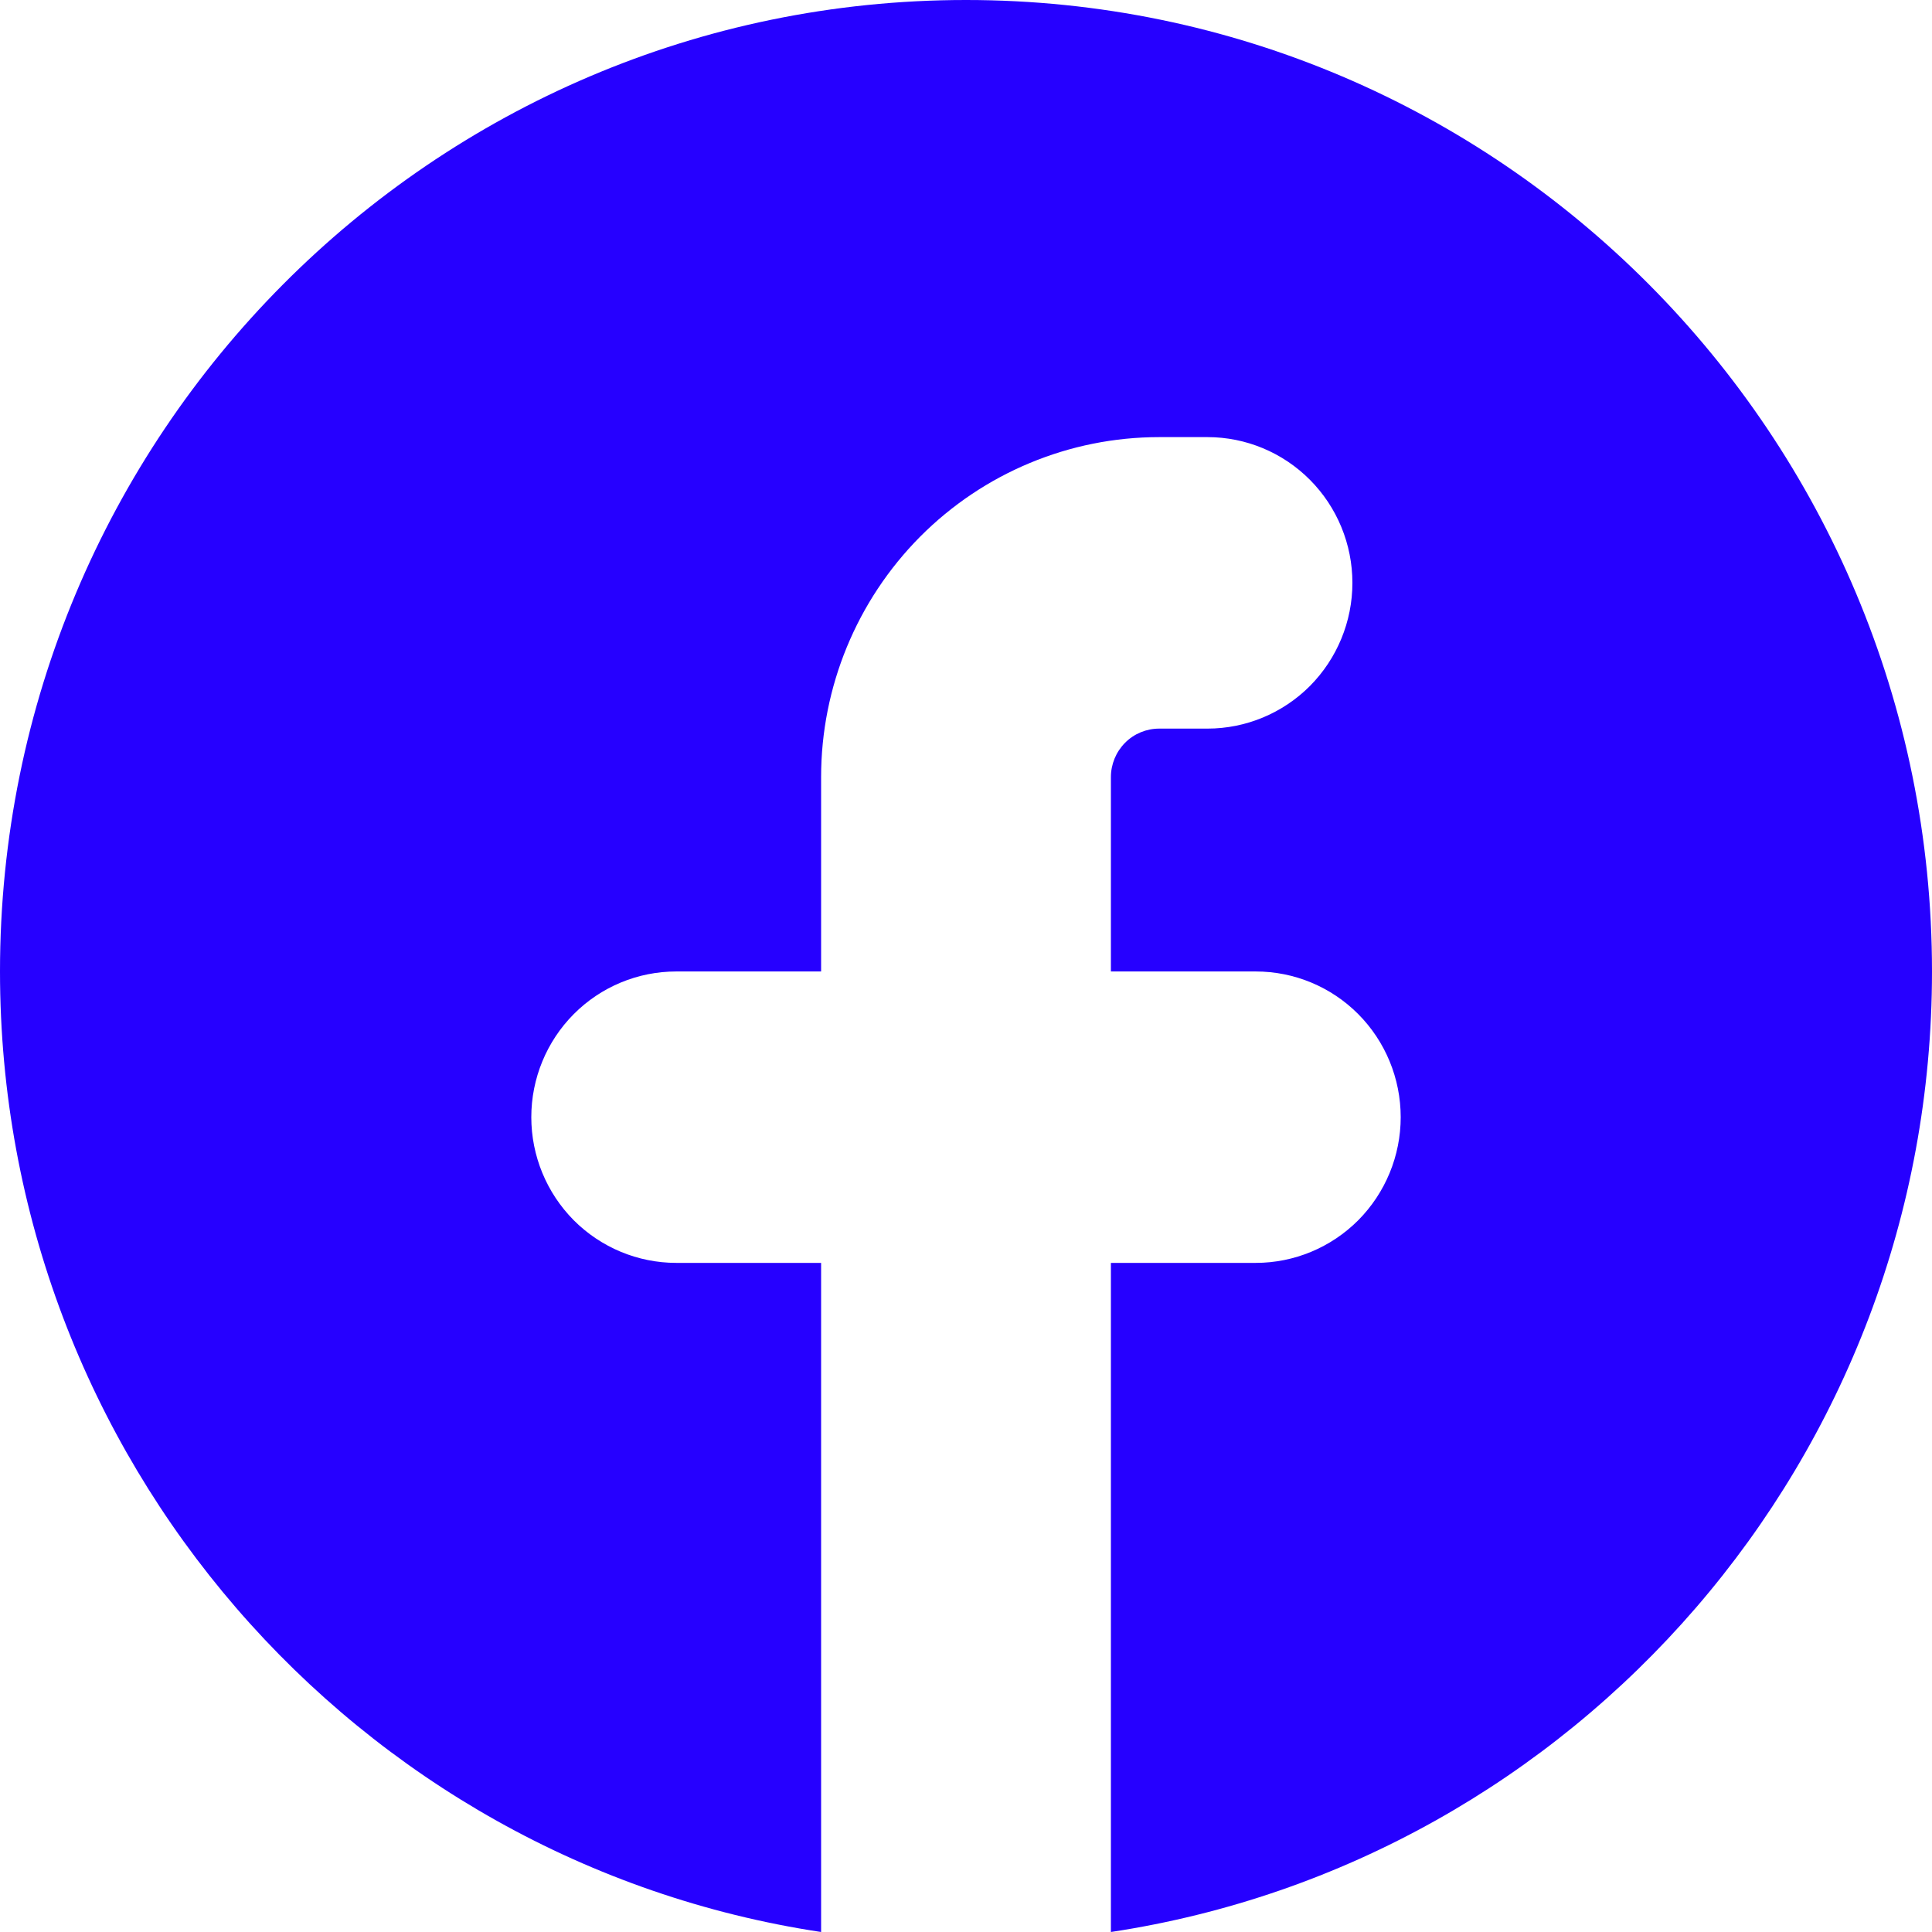 <svg width="24" height="24" viewBox="0 0 24 24" fill="none" xmlns="http://www.w3.org/2000/svg">
<g clip-path="url(#clip0_1614_12780)">
<path d="M13.8 24C19.573 23.126 24 18.117 24 12.068C24 5.403 18.628 0 12 0C5.372 0 0 5.403 0 12.068C0 18.117 4.427 23.128 10.2 24V15.688H8.4C7.923 15.688 7.465 15.497 7.127 15.158C6.79 14.818 6.6 14.358 6.6 13.878C6.6 13.398 6.79 12.937 7.127 12.598C7.465 12.258 7.923 12.068 8.4 12.068H10.2V9.654C10.2 8.534 10.643 7.46 11.43 6.667C12.218 5.875 13.286 5.43 14.4 5.43H15C15.477 5.43 15.935 5.621 16.273 5.961C16.61 6.3 16.8 6.76 16.8 7.241C16.8 7.721 16.61 8.181 16.273 8.521C15.935 8.86 15.477 9.051 15 9.051H14.4C14.241 9.051 14.088 9.114 13.976 9.227C13.863 9.341 13.8 9.494 13.8 9.654V12.068H15.6C16.077 12.068 16.535 12.258 16.873 12.598C17.21 12.937 17.4 13.398 17.4 13.878C17.4 14.358 17.21 14.818 16.873 15.158C16.535 15.497 16.077 15.688 15.6 15.688H13.8V24Z" fill="#2600FF"/>
</g>
<defs>
<clipPath id="clip0_1614_12780">
<rect width="24" height="24" fill="white"/>
</clipPath>
</defs>
</svg>

